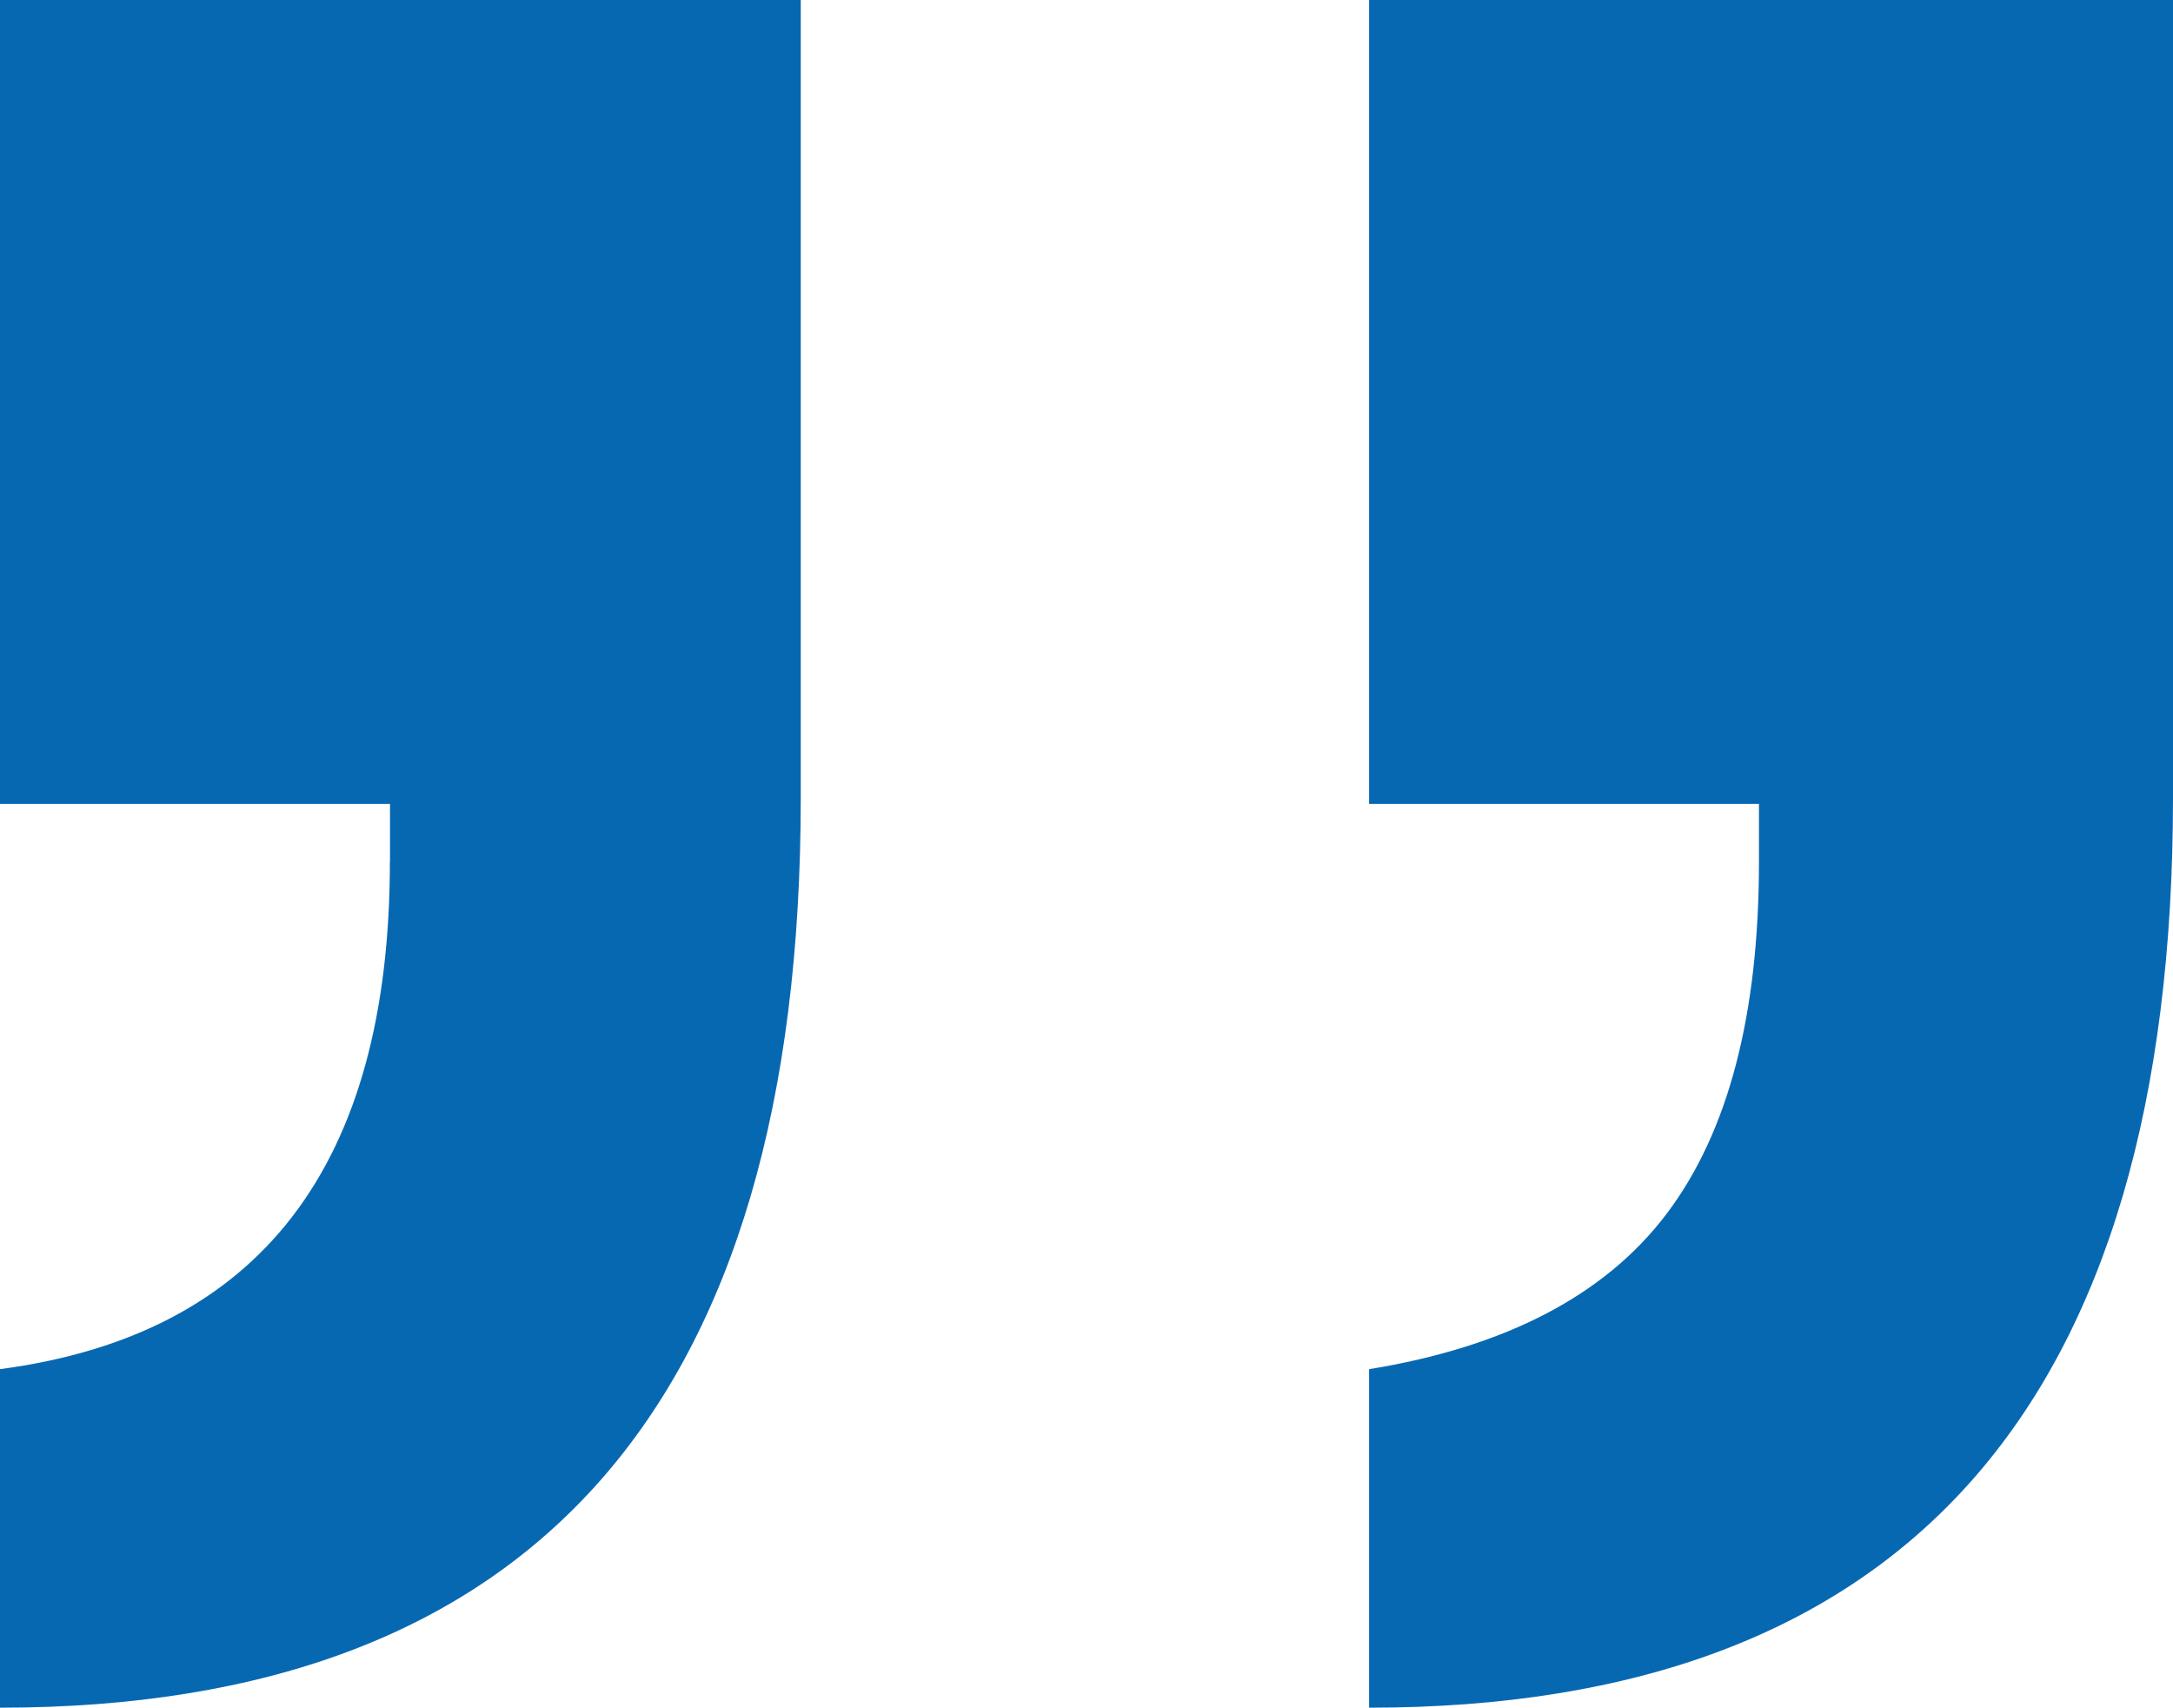 <svg xmlns="http://www.w3.org/2000/svg" width="59.842" height="47.027" viewBox="0 0 59.842 47.027"><defs><style>.a{fill:#0768b2;}</style></defs><path class="a" d="M129.688,5498.428v-1.584H118.951v-22.139H141.09v21.972q0,25.055-22.139,25.055v-9.322q5.661-.92,8.2-4.287T129.688,5498.428Zm-37.7,0v-1.584H81.248v-22.139H103.3v21.972q0,25.055-22.056,25.055v-9.322Q91.985,5510.991,91.985,5498.428Z" transform="translate(-81.248 -5474.705)"></path></svg>